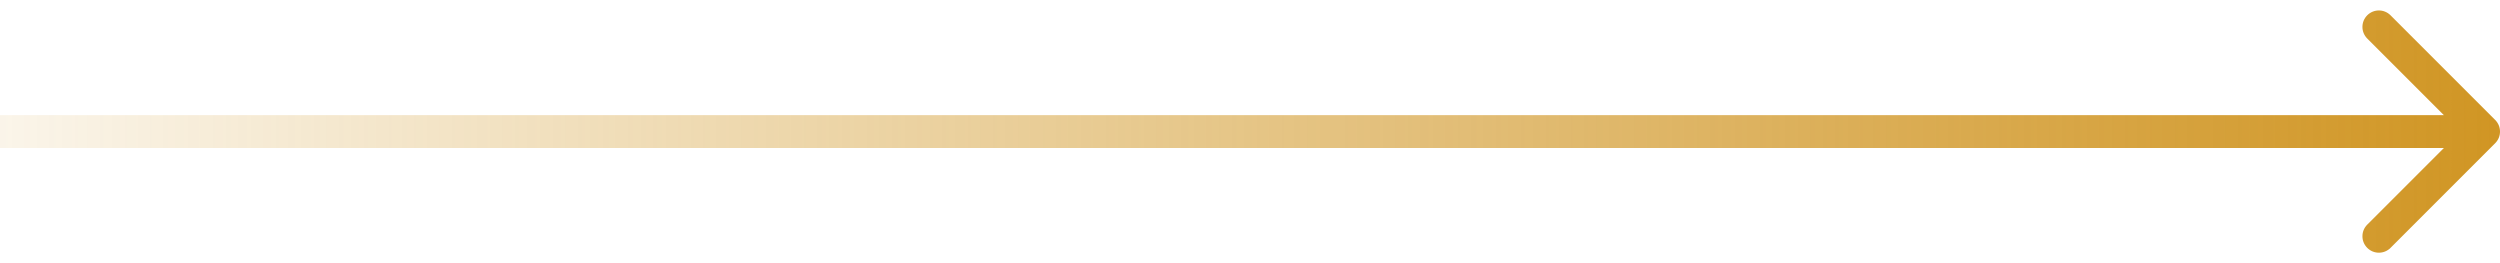 <?xml version="1.0" encoding="UTF-8"?> <svg xmlns="http://www.w3.org/2000/svg" width="152" height="16" viewBox="0 0 152 16" fill="none"> <path d="M151.707 8.707C152.098 8.317 152.098 7.683 151.707 7.293L145.343 0.929C144.953 0.538 144.319 0.538 143.929 0.929C143.538 1.319 143.538 1.953 143.929 2.343L149.586 8L143.929 13.657C143.538 14.047 143.538 14.681 143.929 15.071C144.319 15.462 144.953 15.462 145.343 15.071L151.707 8.707ZM0 9H151V7H0V9Z" fill="url(#paint0_linear_292_65)"></path> <defs> <linearGradient id="paint0_linear_292_65" x1="178.5" y1="8" x2="-16.5" y2="8" gradientUnits="userSpaceOnUse"> <stop stop-color="#C98501"></stop> <stop offset="1" stop-color="#C98501" stop-opacity="0"></stop> </linearGradient> </defs> </svg> 